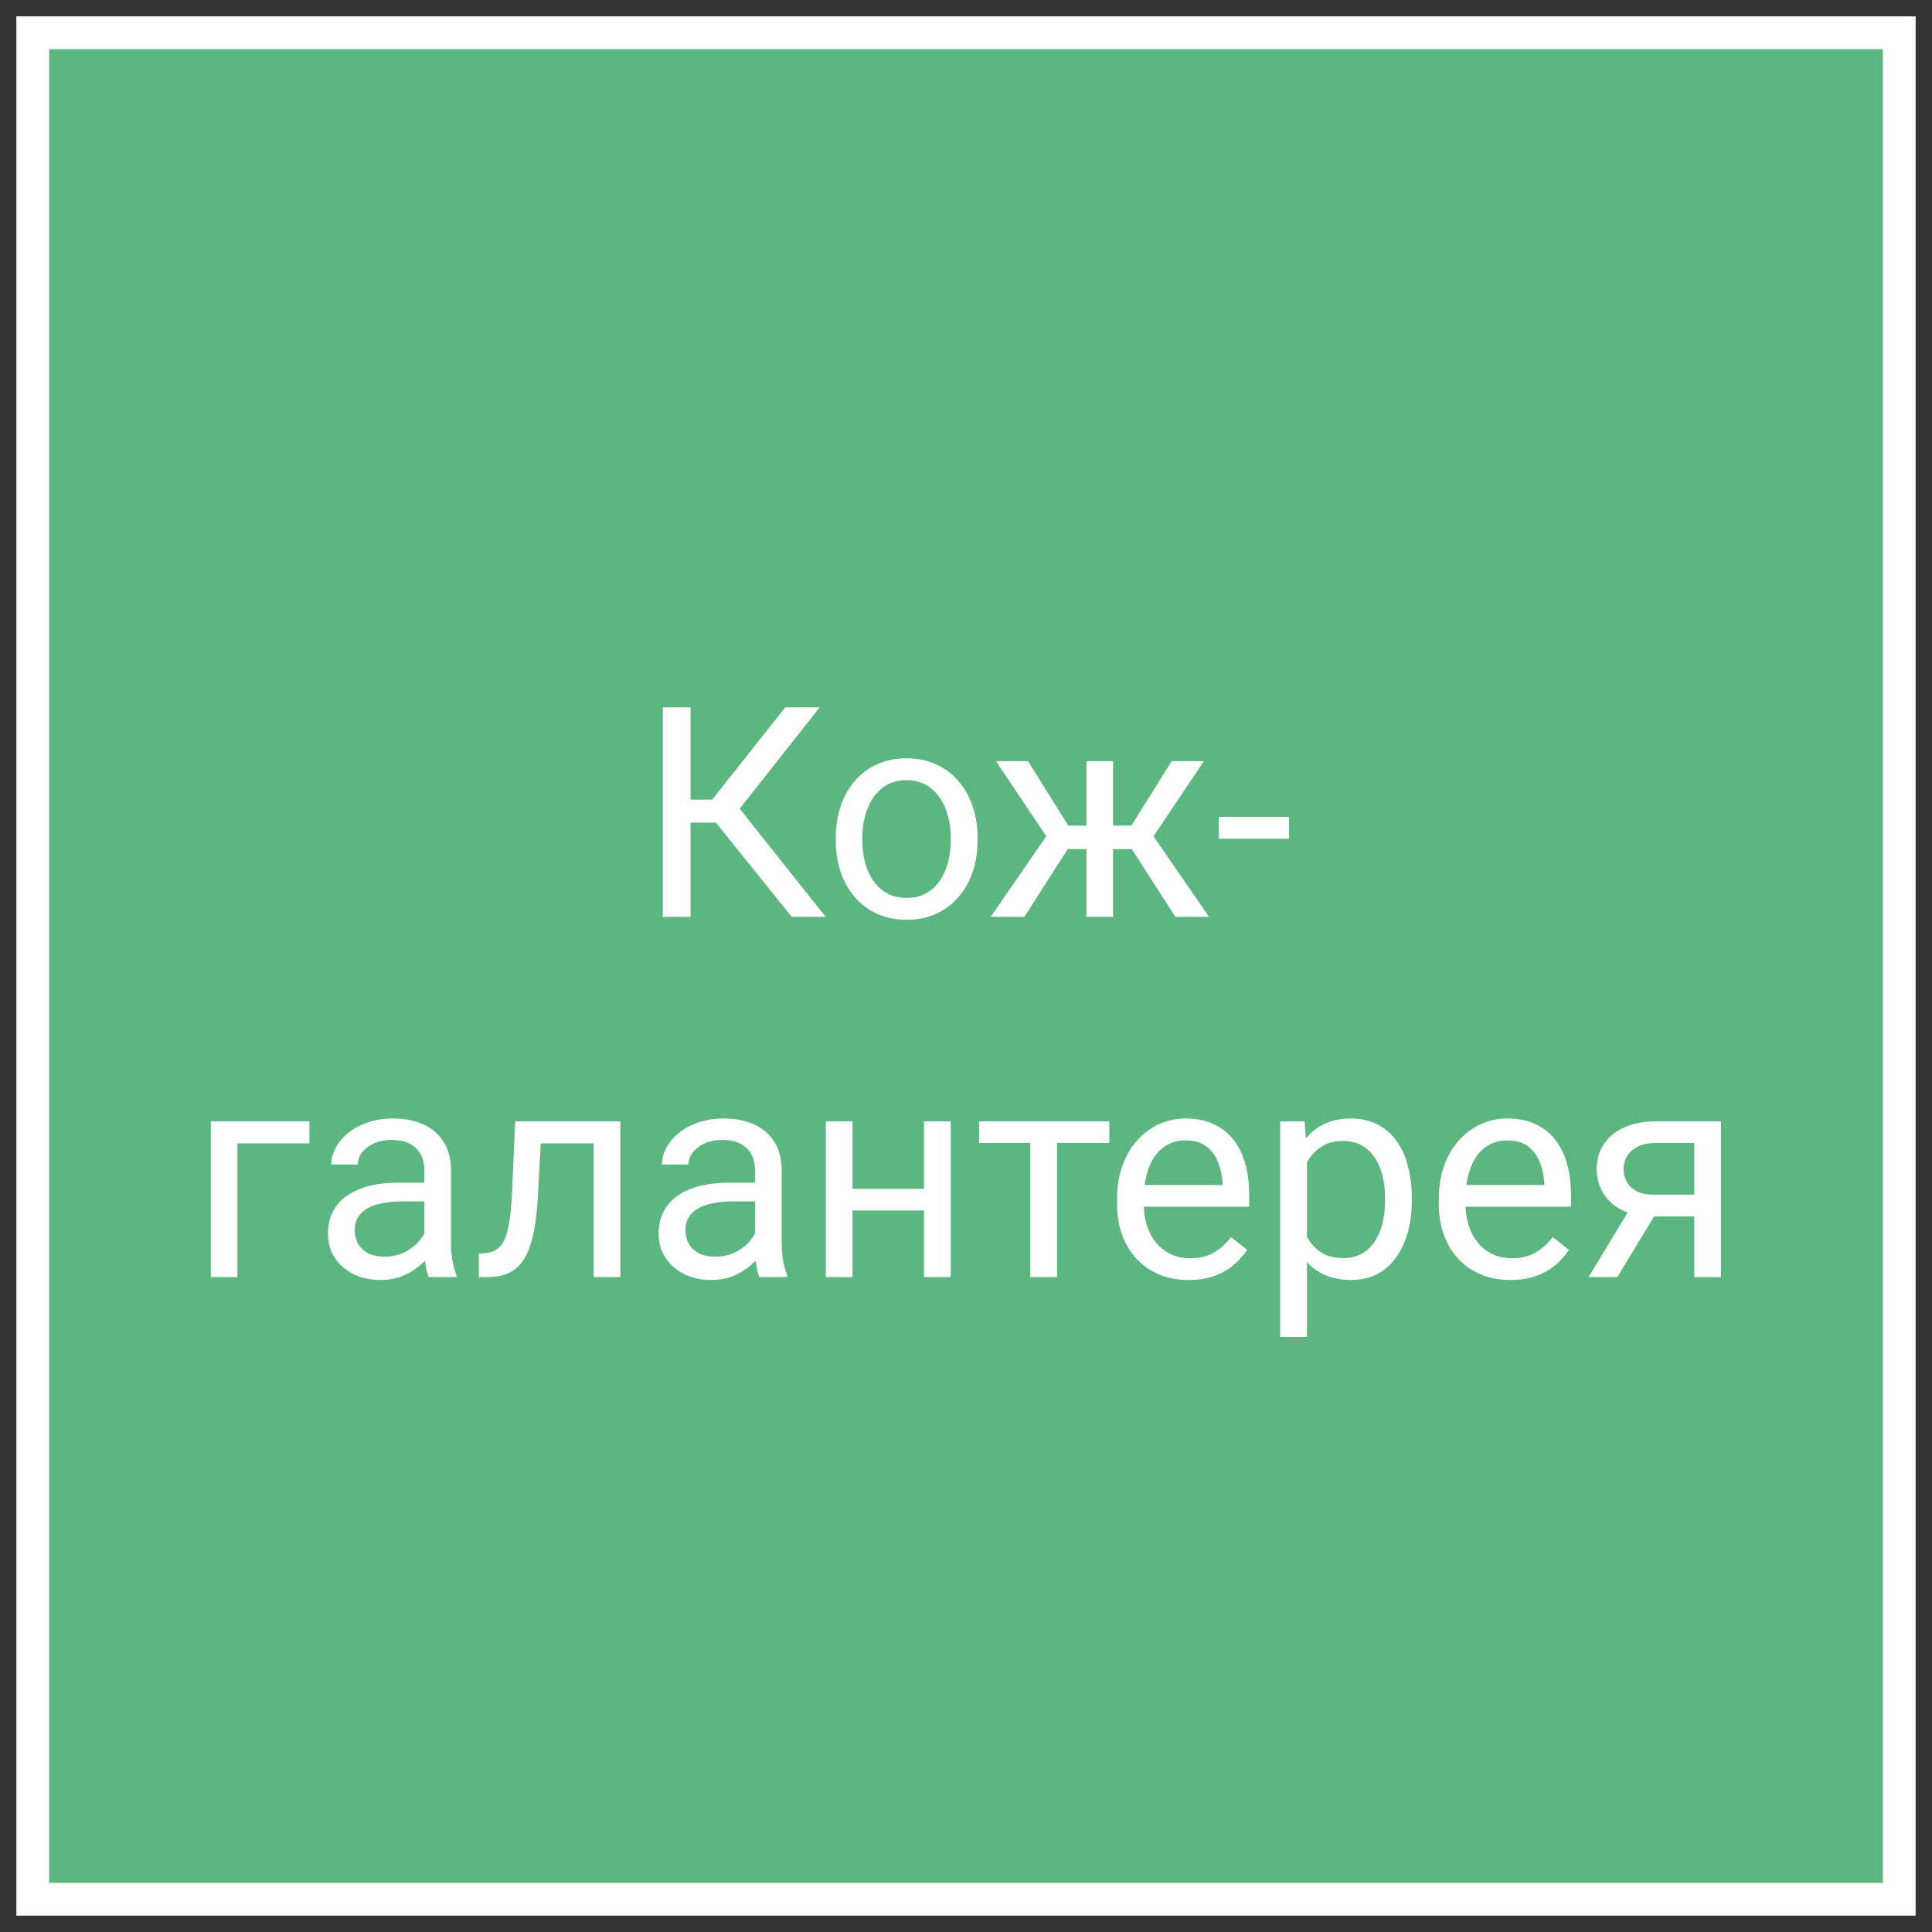 <?xml version="1.0" encoding="UTF-8"?> <svg xmlns="http://www.w3.org/2000/svg" width="59" height="59" viewBox="0 0 59 59" fill="none"><rect x="0" y="0" width="59" height="59" fill="#333333" stroke="none"/><path d="M58 1H1V58H58V1Z" fill="#5BB680" stroke="white"></path><path d="M21.089 21.602V28H20.241V21.602H21.089ZM25.031 21.602L22.253 25.122H20.75L20.619 24.419H21.748L23.98 21.602H25.031ZM24.178 28L21.774 25.012L22.249 24.269L25.215 28H24.178ZM25.523 25.675V25.574C25.523 25.231 25.573 24.914 25.672 24.621C25.772 24.325 25.916 24.068 26.103 23.852C26.291 23.632 26.518 23.462 26.784 23.342C27.051 23.219 27.35 23.157 27.681 23.157C28.015 23.157 28.315 23.219 28.581 23.342C28.851 23.462 29.08 23.632 29.267 23.852C29.457 24.068 29.602 24.325 29.702 24.621C29.802 24.914 29.852 25.231 29.852 25.574V25.675C29.852 26.018 29.802 26.336 29.702 26.629C29.602 26.922 29.457 27.178 29.267 27.398C29.08 27.615 28.852 27.785 28.586 27.908C28.322 28.028 28.023 28.088 27.689 28.088C27.355 28.088 27.055 28.028 26.789 27.908C26.522 27.785 26.294 27.615 26.103 27.398C25.916 27.178 25.772 26.922 25.672 26.629C25.573 26.336 25.523 26.018 25.523 25.675ZM26.336 25.574V25.675C26.336 25.913 26.364 26.137 26.419 26.348C26.475 26.556 26.559 26.74 26.67 26.901C26.784 27.062 26.926 27.19 27.096 27.284C27.266 27.375 27.464 27.42 27.689 27.42C27.912 27.42 28.107 27.375 28.274 27.284C28.444 27.19 28.584 27.062 28.696 26.901C28.807 26.74 28.891 26.556 28.946 26.348C29.005 26.137 29.034 25.913 29.034 25.675V25.574C29.034 25.34 29.005 25.119 28.946 24.911C28.891 24.7 28.806 24.514 28.691 24.352C28.58 24.189 28.439 24.06 28.27 23.966C28.102 23.872 27.906 23.825 27.681 23.825C27.458 23.825 27.262 23.872 27.092 23.966C26.925 24.06 26.784 24.189 26.67 24.352C26.559 24.514 26.475 24.7 26.419 24.911C26.364 25.119 26.336 25.34 26.336 25.574ZM32.216 25.93L30.414 23.245H31.394L32.624 25.214H33.574L33.455 25.93H32.216ZM32.66 25.847L31.28 28H30.252L32.145 25.258L32.66 25.847ZM33.991 23.245V28H33.178V23.245H33.991ZM36.764 23.245L34.962 25.93H33.723L33.596 25.214H34.549L35.78 23.245H36.764ZM35.894 28L34.51 25.847L35.033 25.258L36.922 28H35.894ZM39.366 24.946V25.614H37.221V24.946H39.366ZM9.448 34.245V34.917H7.25V39H6.438V34.245H9.448ZM12.959 38.187V35.739C12.959 35.552 12.921 35.389 12.845 35.252C12.771 35.111 12.66 35.002 12.511 34.926C12.361 34.85 12.177 34.812 11.957 34.812C11.752 34.812 11.572 34.847 11.416 34.917C11.264 34.988 11.144 35.08 11.056 35.194C10.971 35.309 10.929 35.432 10.929 35.563H10.116C10.116 35.394 10.16 35.225 10.248 35.058C10.335 34.891 10.461 34.74 10.626 34.605C10.793 34.468 10.992 34.359 11.223 34.28C11.457 34.198 11.718 34.157 12.005 34.157C12.351 34.157 12.656 34.216 12.919 34.333C13.186 34.45 13.394 34.627 13.543 34.865C13.696 35.099 13.772 35.394 13.772 35.748V37.963C13.772 38.121 13.785 38.29 13.812 38.468C13.841 38.647 13.883 38.801 13.939 38.93V39H13.091C13.05 38.906 13.018 38.782 12.994 38.627C12.971 38.468 12.959 38.322 12.959 38.187ZM13.1 36.117L13.108 36.688H12.287C12.055 36.688 11.849 36.708 11.667 36.746C11.485 36.781 11.333 36.835 11.21 36.908C11.087 36.981 10.993 37.074 10.929 37.185C10.864 37.294 10.832 37.421 10.832 37.567C10.832 37.717 10.866 37.853 10.933 37.976C11.001 38.099 11.102 38.197 11.236 38.27C11.374 38.341 11.543 38.376 11.742 38.376C11.991 38.376 12.21 38.323 12.401 38.218C12.591 38.112 12.742 37.983 12.854 37.831C12.968 37.679 13.029 37.531 13.038 37.387L13.385 37.778C13.365 37.901 13.309 38.038 13.218 38.187C13.127 38.336 13.006 38.48 12.854 38.618C12.704 38.752 12.525 38.865 12.317 38.956C12.112 39.044 11.881 39.088 11.623 39.088C11.301 39.088 11.018 39.025 10.775 38.899C10.535 38.773 10.347 38.605 10.212 38.394C10.081 38.18 10.015 37.941 10.015 37.677C10.015 37.422 10.065 37.198 10.164 37.005C10.264 36.809 10.407 36.646 10.595 36.517C10.782 36.385 11.008 36.286 11.271 36.218C11.535 36.151 11.83 36.117 12.155 36.117H13.1ZM18.228 34.245V34.917H15.93V34.245H18.228ZM18.944 34.245V39H18.131V34.245H18.944ZM15.732 34.245H16.549L16.426 36.539C16.406 36.894 16.372 37.207 16.325 37.48C16.281 37.749 16.22 37.98 16.141 38.174C16.064 38.367 15.968 38.525 15.851 38.648C15.736 38.769 15.599 38.858 15.438 38.916C15.276 38.972 15.09 39 14.879 39H14.624V38.284L14.8 38.27C14.926 38.262 15.033 38.232 15.121 38.183C15.212 38.133 15.288 38.06 15.35 37.963C15.411 37.863 15.461 37.736 15.499 37.581C15.54 37.425 15.571 37.241 15.591 37.027C15.615 36.813 15.632 36.564 15.644 36.28L15.732 34.245ZM23.058 38.187V35.739C23.058 35.552 23.02 35.389 22.943 35.252C22.87 35.111 22.759 35.002 22.609 34.926C22.46 34.85 22.275 34.812 22.056 34.812C21.851 34.812 21.67 34.847 21.515 34.917C21.363 34.988 21.243 35.08 21.155 35.194C21.07 35.309 21.027 35.432 21.027 35.563H20.214C20.214 35.394 20.258 35.225 20.346 35.058C20.434 34.891 20.56 34.74 20.724 34.605C20.891 34.468 21.09 34.359 21.322 34.28C21.556 34.198 21.817 34.157 22.104 34.157C22.45 34.157 22.754 34.216 23.018 34.333C23.285 34.45 23.493 34.627 23.642 34.865C23.794 35.099 23.871 35.394 23.871 35.748V37.963C23.871 38.121 23.884 38.29 23.91 38.468C23.939 38.647 23.982 38.801 24.038 38.93V39H23.189C23.148 38.906 23.116 38.782 23.093 38.627C23.069 38.468 23.058 38.322 23.058 38.187ZM23.198 36.117L23.207 36.688H22.385C22.154 36.688 21.947 36.708 21.766 36.746C21.584 36.781 21.432 36.835 21.309 36.908C21.186 36.981 21.092 37.074 21.027 37.185C20.963 37.294 20.931 37.421 20.931 37.567C20.931 37.717 20.964 37.853 21.032 37.976C21.099 38.099 21.2 38.197 21.335 38.27C21.473 38.341 21.641 38.376 21.84 38.376C22.089 38.376 22.309 38.323 22.5 38.218C22.69 38.112 22.841 37.983 22.952 37.831C23.066 37.679 23.128 37.531 23.137 37.387L23.484 37.778C23.463 37.901 23.408 38.038 23.317 38.187C23.226 38.336 23.105 38.48 22.952 38.618C22.803 38.752 22.624 38.865 22.416 38.956C22.211 39.044 21.98 39.088 21.722 39.088C21.399 39.088 21.117 39.025 20.873 38.899C20.633 38.773 20.446 38.605 20.311 38.394C20.179 38.18 20.113 37.941 20.113 37.677C20.113 37.422 20.163 37.198 20.263 37.005C20.362 36.809 20.506 36.646 20.693 36.517C20.881 36.385 21.106 36.286 21.37 36.218C21.634 36.151 21.928 36.117 22.253 36.117H23.198ZM28.375 36.306V36.965H25.861V36.306H28.375ZM26.033 34.245V39H25.22V34.245H26.033ZM29.034 34.245V39H28.217V34.245H29.034ZM32.282 34.245V39H31.464V34.245H32.282ZM33.877 34.245V34.904H29.9V34.245H33.877ZM36.298 39.088C35.967 39.088 35.667 39.032 35.398 38.921C35.131 38.807 34.901 38.647 34.708 38.442C34.517 38.237 34.371 37.994 34.268 37.712C34.166 37.431 34.114 37.123 34.114 36.79V36.605C34.114 36.218 34.171 35.874 34.286 35.572C34.4 35.268 34.555 35.01 34.752 34.799C34.948 34.588 35.17 34.428 35.419 34.32C35.669 34.211 35.926 34.157 36.193 34.157C36.533 34.157 36.826 34.216 37.072 34.333C37.321 34.45 37.524 34.614 37.683 34.825C37.841 35.033 37.958 35.279 38.034 35.563C38.11 35.845 38.148 36.152 38.148 36.486V36.851H34.598V36.188H37.335V36.126C37.324 35.915 37.28 35.71 37.204 35.511C37.13 35.312 37.013 35.148 36.852 35.019C36.691 34.89 36.471 34.825 36.193 34.825C36.008 34.825 35.838 34.865 35.683 34.944C35.528 35.02 35.395 35.134 35.283 35.287C35.172 35.439 35.085 35.625 35.024 35.845C34.962 36.065 34.932 36.318 34.932 36.605V36.79C34.932 37.015 34.962 37.227 35.024 37.427C35.088 37.623 35.181 37.796 35.301 37.945C35.424 38.095 35.572 38.212 35.745 38.297C35.92 38.382 36.12 38.424 36.342 38.424C36.629 38.424 36.873 38.366 37.072 38.248C37.271 38.131 37.445 37.975 37.595 37.778L38.087 38.169C37.984 38.325 37.854 38.473 37.696 38.613C37.538 38.754 37.343 38.868 37.111 38.956C36.883 39.044 36.612 39.088 36.298 39.088ZM39.911 35.159V40.828H39.093V34.245H39.84L39.911 35.159ZM43.114 36.583V36.675C43.114 37.021 43.073 37.342 42.991 37.638C42.909 37.931 42.789 38.185 42.631 38.402C42.476 38.619 42.284 38.788 42.055 38.908C41.827 39.028 41.565 39.088 41.269 39.088C40.967 39.088 40.7 39.038 40.469 38.938C40.237 38.839 40.041 38.694 39.88 38.503C39.719 38.313 39.59 38.084 39.493 37.818C39.399 37.551 39.335 37.251 39.3 36.917V36.425C39.335 36.073 39.401 35.758 39.498 35.48C39.594 35.202 39.722 34.964 39.88 34.768C40.041 34.569 40.236 34.418 40.464 34.315C40.693 34.21 40.956 34.157 41.255 34.157C41.554 34.157 41.819 34.216 42.051 34.333C42.282 34.447 42.477 34.611 42.635 34.825C42.794 35.039 42.912 35.295 42.991 35.594C43.073 35.89 43.114 36.22 43.114 36.583ZM42.297 36.675V36.583C42.297 36.346 42.272 36.123 42.222 35.915C42.172 35.704 42.095 35.52 41.989 35.361C41.887 35.2 41.755 35.074 41.594 34.983C41.433 34.89 41.241 34.843 41.018 34.843C40.813 34.843 40.634 34.878 40.482 34.948C40.333 35.019 40.205 35.114 40.1 35.234C39.994 35.351 39.908 35.486 39.84 35.638C39.776 35.788 39.727 35.943 39.695 36.104V37.242C39.754 37.447 39.836 37.641 39.941 37.822C40.047 38.001 40.188 38.146 40.363 38.257C40.539 38.366 40.76 38.42 41.027 38.42C41.247 38.42 41.435 38.374 41.594 38.284C41.755 38.19 41.887 38.062 41.989 37.901C42.095 37.74 42.172 37.556 42.222 37.348C42.272 37.137 42.297 36.913 42.297 36.675ZM46.124 39.088C45.794 39.088 45.493 39.032 45.224 38.921C44.957 38.807 44.727 38.647 44.534 38.442C44.343 38.237 44.197 37.994 44.094 37.712C43.992 37.431 43.94 37.123 43.94 36.79V36.605C43.94 36.218 43.998 35.874 44.112 35.572C44.226 35.268 44.381 35.01 44.578 34.799C44.774 34.588 44.997 34.428 45.246 34.32C45.495 34.211 45.752 34.157 46.019 34.157C46.359 34.157 46.652 34.216 46.898 34.333C47.147 34.45 47.351 34.614 47.509 34.825C47.667 35.033 47.784 35.279 47.86 35.563C47.937 35.845 47.975 36.152 47.975 36.486V36.851H44.424V36.188H47.162V36.126C47.15 35.915 47.106 35.71 47.03 35.511C46.956 35.312 46.839 35.148 46.678 35.019C46.517 34.89 46.297 34.825 46.019 34.825C45.834 34.825 45.665 34.865 45.509 34.944C45.354 35.02 45.221 35.134 45.109 35.287C44.998 35.439 44.912 35.625 44.85 35.845C44.789 36.065 44.758 36.318 44.758 36.605V36.79C44.758 37.015 44.789 37.227 44.85 37.427C44.915 37.623 45.007 37.796 45.127 37.945C45.25 38.095 45.398 38.212 45.571 38.297C45.747 38.382 45.946 38.424 46.169 38.424C46.456 38.424 46.699 38.366 46.898 38.248C47.097 38.131 47.272 37.975 47.421 37.778L47.913 38.169C47.81 38.325 47.68 38.473 47.522 38.613C47.364 38.754 47.169 38.868 46.938 38.956C46.709 39.044 46.438 39.088 46.124 39.088ZM49.886 36.732H50.765L49.39 39H48.511L49.886 36.732ZM50.567 34.245H52.554V39H51.741V34.904H50.567C50.336 34.904 50.147 34.944 50.001 35.023C49.854 35.099 49.747 35.199 49.68 35.322C49.612 35.445 49.579 35.572 49.579 35.704C49.579 35.833 49.609 35.958 49.671 36.078C49.732 36.195 49.829 36.291 49.961 36.368C50.093 36.444 50.263 36.482 50.471 36.482H51.96V37.15H50.471C50.198 37.15 49.956 37.113 49.746 37.04C49.535 36.967 49.356 36.866 49.209 36.737C49.063 36.605 48.952 36.451 48.876 36.275C48.799 36.097 48.761 35.903 48.761 35.695C48.761 35.487 48.801 35.295 48.88 35.12C48.962 34.944 49.079 34.79 49.231 34.658C49.387 34.526 49.576 34.425 49.798 34.355C50.024 34.282 50.28 34.245 50.567 34.245Z" fill="white"></path></svg> 
